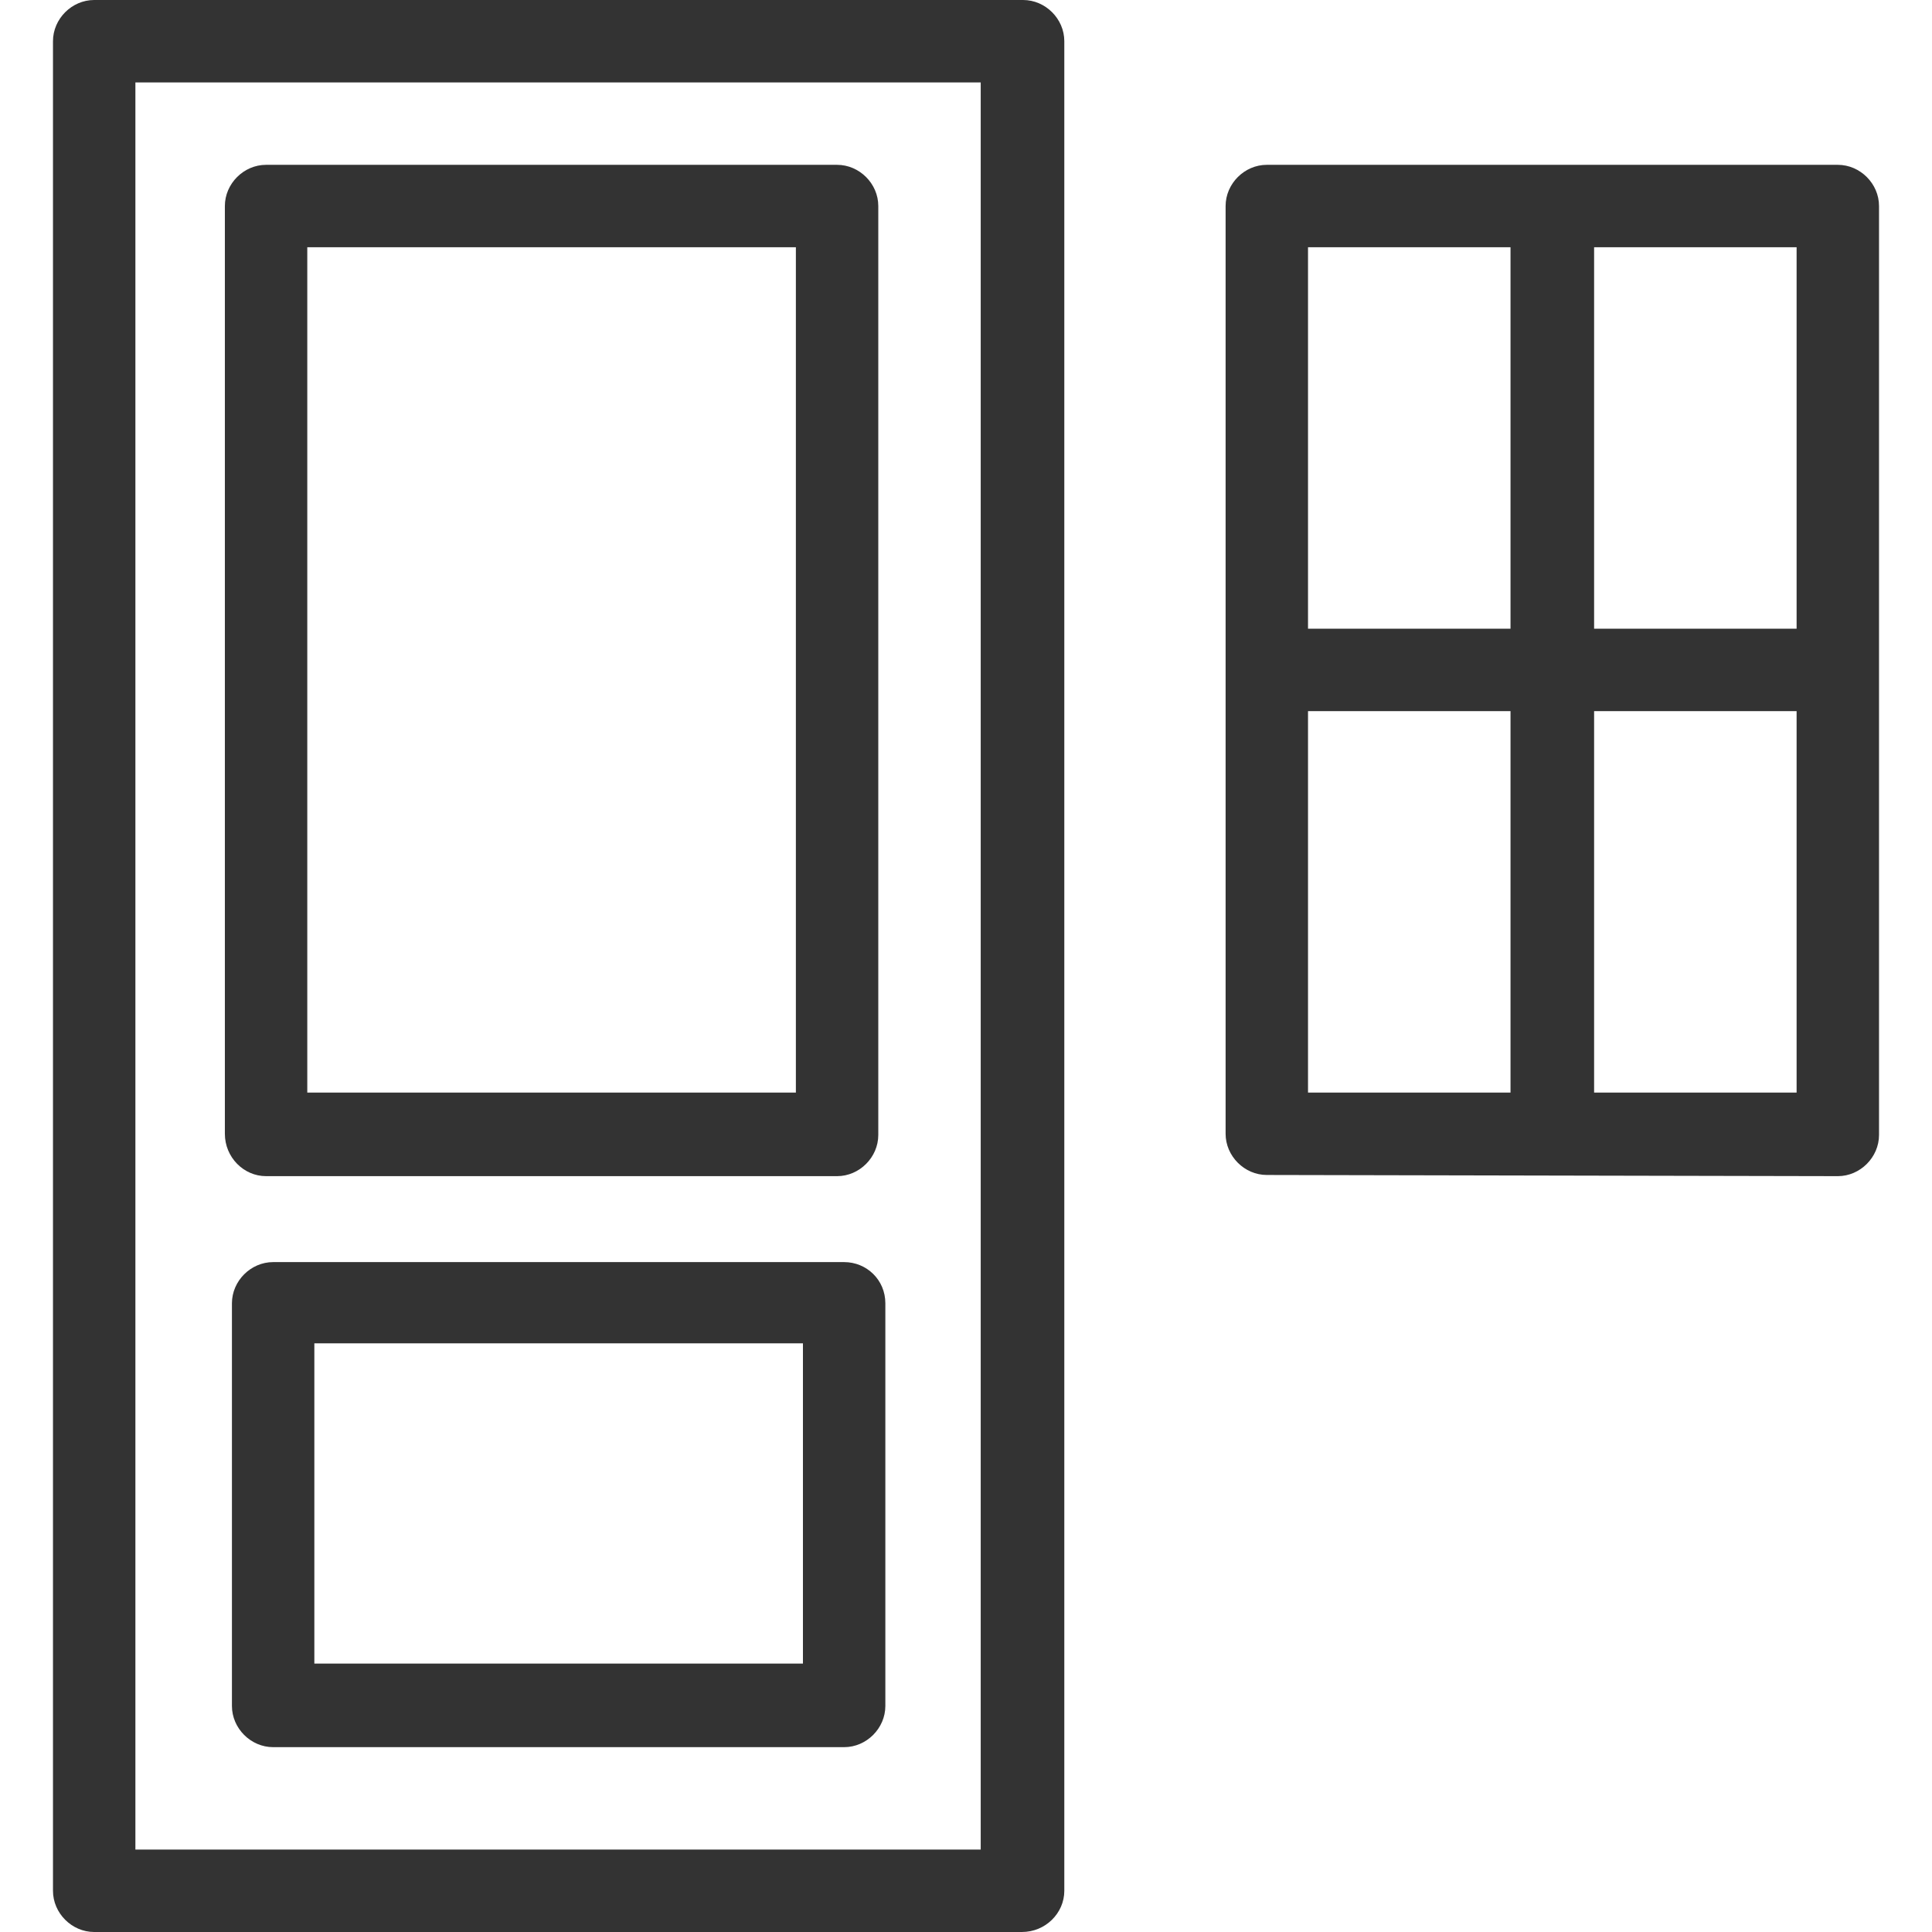 <?xml version="1.0" encoding="utf-8"?>
<!-- Generator: Adobe Illustrator 23.0.2, SVG Export Plug-In . SVG Version: 6.00 Build 0)  -->
<svg version="1.1" id="Capa_1" xmlns="http://www.w3.org/2000/svg" xmlns:xlink="http://www.w3.org/1999/xlink" x="0px" y="0px"
	 viewBox="0 0 164.1 164.1" style="enable-background:new 0 0 164.1 164.1;" xml:space="preserve">
<style type="text/css">
	.st0{fill:#333333;}
</style>
<g>
	<path class="st0" d="M90.4,160.6V3.5c0-1.9-1.6-3.5-3.5-3.5H8C6.1,0,4.5,1.6,4.5,3.5v157.1c0,1.9,1.6,3.5,3.5,3.5h78.8
		C88.8,164.1,90.4,162.5,90.4,160.6z M83.4,157.1H11.5V7h71.8V157.1z"/>
	<path class="st0" d="M22.6,99.9h48.5c1.9,0,3.5-1.6,3.5-3.5V17.5c0-1.9-1.6-3.5-3.5-3.5H22.6c-1.9,0-3.5,1.6-3.5,3.5v78.8
		C19.1,98.3,20.7,99.9,22.6,99.9z M26.1,21h41.5v71.8H26.1V21z"/>
	<path class="st0" d="M156.1,99.9c1.9,0,3.5-1.6,3.5-3.5V17.5c0-1.9-1.6-3.5-3.5-3.5h-48.5c-1.9,0-3.5,1.6-3.5,3.5v78.8
		c0,1.9,1.6,3.5,3.5,3.5L156.1,99.9L156.1,99.9z M111.1,60.4h17.2v32.4h-17.2V60.4z M135.4,92.9V60.4h17.2v32.4H135.4z M152.6,53.4
		h-17.2V21h17.2V53.4z M128.3,21v32.4h-17.2V21H128.3z"/>
	<path class="st0" d="M71.7,107.2H23.2c-1.9,0-3.5,1.6-3.5,3.5v34.2c0,1.9,1.6,3.5,3.5,3.5h48.5c1.9,0,3.5-1.6,3.5-3.5v-34.2
		C75.2,108.7,73.6,107.2,71.7,107.2z M68.2,141.3H26.7v-27.2h41.5V141.3z"/>
</g>
</svg>
